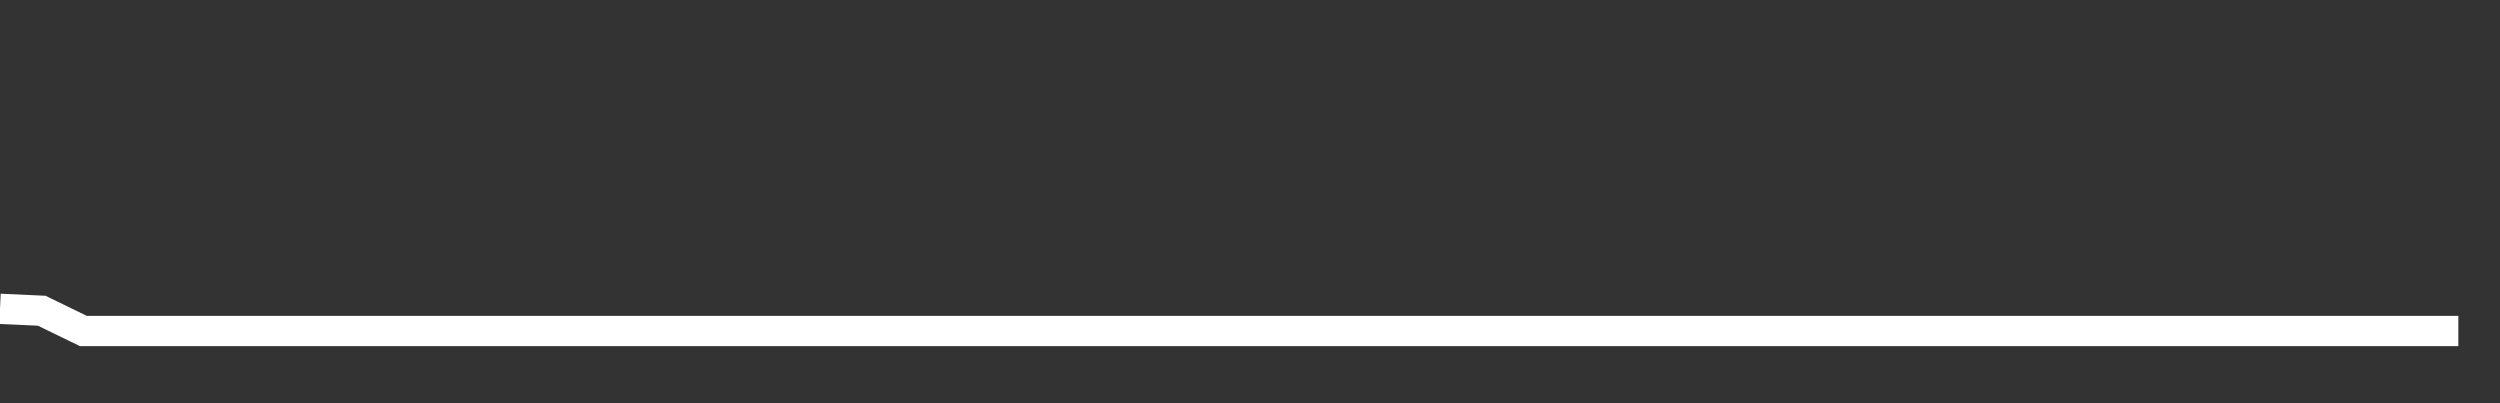 <svg xmlns="http://www.w3.org/2000/svg" width="248" height="40" viewBox="0 0 248 40" shape-rendering="auto"><rect x="0" y="0" width="248" height="40" fill="#333333" stroke="none"/><polyline points="0, 30.635 4.133, 30.824 8.267, 32.834 12.4, 32.834 16.533, 32.834 20.667, 32.834 24.8, 32.834 28.933, 32.834 33.067, 32.834 37.2, 32.834 41.333, 32.834 45.467, 32.834 49.6, 32.834 53.733, 32.834 57.867, 32.834 62, 32.834 66.133, 32.834 70.267, 32.834 74.4, 32.834 78.533, 32.834 82.667, 32.834 86.8, 32.834 90.933, 32.834 95.067, 32.834 99.2, 32.834 103.333, 32.834 107.467, 32.834 111.6, 32.834 115.733, 32.834 119.867, 32.834 124, 32.834 128.133, 32.834 132.267, 32.834 136.4, 32.834 140.533, 32.834 144.667, 32.834 148.8, 32.834 152.933, 32.834 157.067, 32.834 161.2, 32.834 165.333, 32.834 169.467, 32.834 173.6, 32.834 177.733, 32.834 181.867, 32.834 186, 32.834 190.133, 32.834 194.267, 32.834 198.4, 32.834 202.533, 32.834 206.667, 32.834 210.8, 32.834 214.933, 32.834 219.067, 32.834 223.2, 32.834 227.333, 32.834 231.467, 32.834 235.6, 32.834 239.733, 32.834 243.867, 32.834 248" stroke="#fff" stroke-width="3" stroke-opacity="1" fill="none" fill-opacity="0"></polyline></svg>